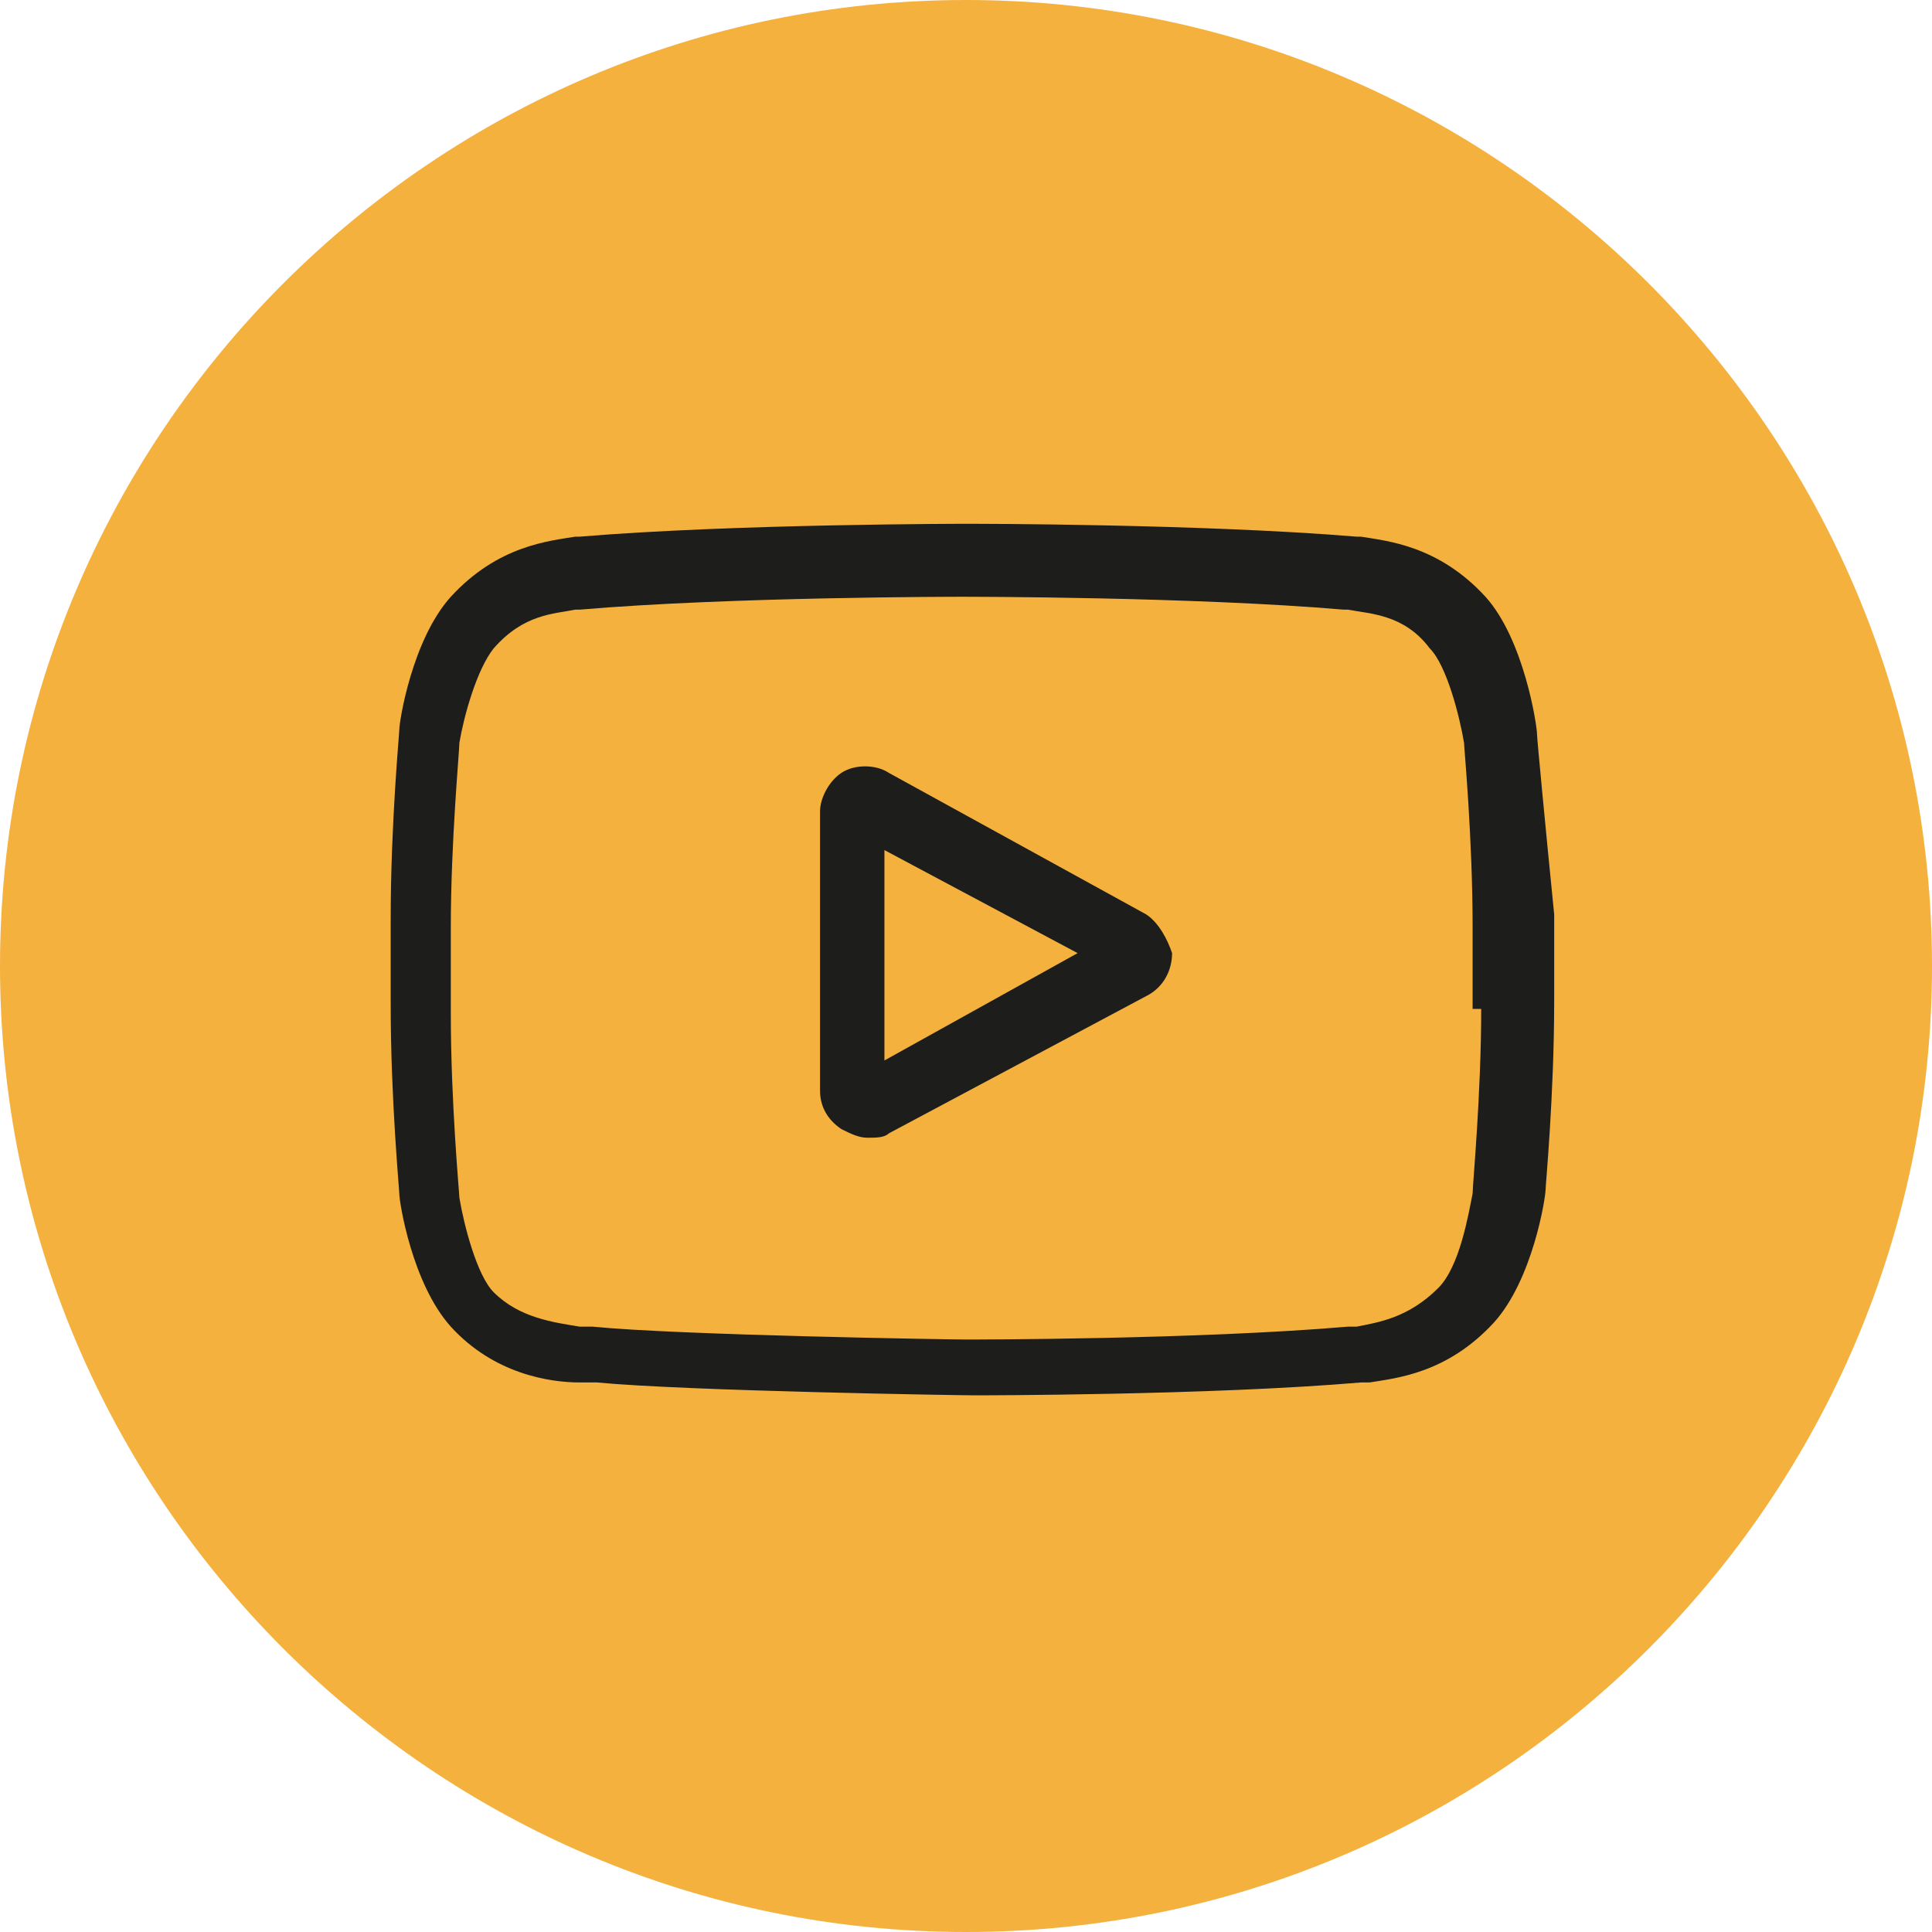 <svg xml:space="preserve" style="enable-background:new 0 0 45 45;" viewBox="0 0 45 45" y="0px" x="0px" xmlns:xlink="http://www.w3.org/1999/xlink" xmlns="http://www.w3.org/2000/svg" id="Capa_1" version="1.1">
<style type="text/css">
	.Sombra_x0020_paralela{fill:none;}
	.Esquinas_x0020_redondeadas_x0020_2_x0020_pt_x002E_{fill:#FFFFFF;stroke:#1D1D1B;stroke-miterlimit:10;}
	.Reflejo_x0020_vivo_x0020_X{fill:none;}
	.Bisel_x0020_suave{fill:url(#SVGID_1_);}
	.Atardecer{fill:#FFFFFF;}
	.Follaje_GS{fill:#FFDD00;}
	.Pompadour_GS{fill-rule:evenodd;clip-rule:evenodd;fill:#51AEE2;}
	.st0{fill:#F4B13D;}
	.st1{fill:#1D1D1B;}
</style>
<linearGradient y2="-397.293" x2="-274.293" y1="-398" x1="-275" gradientUnits="userSpaceOnUse" id="SVGID_1_">
	<stop style="stop-color:#E6E6EB" offset="0"></stop>
	<stop style="stop-color:#E2E2E7" offset="0.175"></stop>
	<stop style="stop-color:#D6D6DB" offset="0.355"></stop>
	<stop style="stop-color:#C2C3C6" offset="0.537"></stop>
	<stop style="stop-color:#A5A7A9" offset="0.72"></stop>
	<stop style="stop-color:#818485" offset="0.903"></stop>
	<stop style="stop-color:#6B6E6E" offset="1"></stop>
</linearGradient>
<g id="XMLID_00000062161681740741927580000002418151387111915443_">
	<g>
		<path d="M22.5,45C10.1,45,0,34.9,0,22.5
			C0,10.1,10.1,0,22.5,0C34.9,0,45,10.1,45,22.5C45,34.9,34.9,45,22.5,45z" class="st0" id="XMLID_00000007429701611836360150000008924060374411724164_"></path>
	</g>
</g>
<g id="XMLID_00000085248832674237987460000007816476009377011108_">
	<g>
		<g id="XMLID_00000147943043128532681230000001564415816166337670_">
			<path d="M26.7,21.3l-6-3.3c-0.3-0.2-0.8-0.2-1.1,0
				c-0.3,0.2-0.5,0.6-0.5,0.9v6.5c0,0.4,0.2,0.7,0.5,0.9c0.2,0.1,0.4,0.2,0.6,0.2c0.2,0,0.4,0,0.5-0.1l6-3.2c0.4-0.2,0.6-0.6,0.6-1
				C27.2,21.9,27,21.5,26.7,21.3z M20.6,24.7v-4.9l4.5,2.4L20.6,24.7z" class="st1" id="XMLID_00000143592238552184849510000014611782210032279221_"></path>
		</g>
		<g id="XMLID_00000181766254096774399150000014507876121432493466_">
			<path d="M35.8,17.1L35.8,17.1
				c0-0.2-0.3-2.2-1.2-3.2c-1.1-1.2-2.3-1.3-2.9-1.4c0,0-0.1,0-0.1,0l0,0c-3.6-0.3-9-0.3-9-0.3l0,0l0,0c-0.1,0-5.5,0-9.1,0.3l0,0
				c0,0-0.1,0-0.1,0c-0.6,0.1-1.8,0.2-2.9,1.4c-0.9,1-1.2,2.9-1.2,3.1l0,0c0,0.1-0.2,2.2-0.2,4.4v2c0,2.2,0.2,4.3,0.2,4.4l0,0
				c0,0.2,0.3,2.1,1.2,3.1c1,1.1,2.3,1.3,3,1.3c0.1,0,0.2,0,0.3,0l0.1,0c2.1,0.2,8.5,0.3,8.8,0.3l0,0l0,0c0.1,0,5.5,0,9-0.3l0,0
				c0,0,0.1,0,0.2,0c0.6-0.1,1.8-0.2,2.9-1.4c0.9-1,1.2-2.9,1.2-3.1l0,0c0-0.1,0.2-2.2,0.2-4.4v-2C36,19.3,35.8,17.2,35.8,17.1z
				 M34.5,23.5c0,2-0.2,4.1-0.2,4.3c-0.1,0.5-0.3,1.7-0.8,2.2c-0.7,0.7-1.4,0.8-1.9,0.9c-0.1,0-0.1,0-0.2,0
				c-3.5,0.3-8.7,0.3-8.9,0.3c-0.3,0-6.7-0.1-8.7-0.3c-0.1,0-0.2,0-0.3,0c-0.6-0.1-1.4-0.2-2-0.8l0,0c-0.4-0.4-0.7-1.6-0.8-2.2
				c0-0.1-0.2-2.2-0.2-4.3v-2c0-2,0.2-4.1,0.2-4.3c0.1-0.6,0.4-1.7,0.8-2.2c0.7-0.8,1.4-0.8,1.9-0.9c0,0,0.1,0,0.1,0
				c3.5-0.3,8.8-0.3,8.9-0.3c0.2,0,5.4,0,8.9,0.3c0,0,0.1,0,0.1,0c0.5,0.1,1.3,0.1,1.9,0.9l0,0c0.4,0.4,0.7,1.6,0.8,2.2
				c0,0.1,0.2,2.2,0.2,4.3V23.5z" class="st1" id="XMLID_00000058576340200996571960000015853258656605609652_"></path>
		</g>
	</g>
</g>
</svg>
